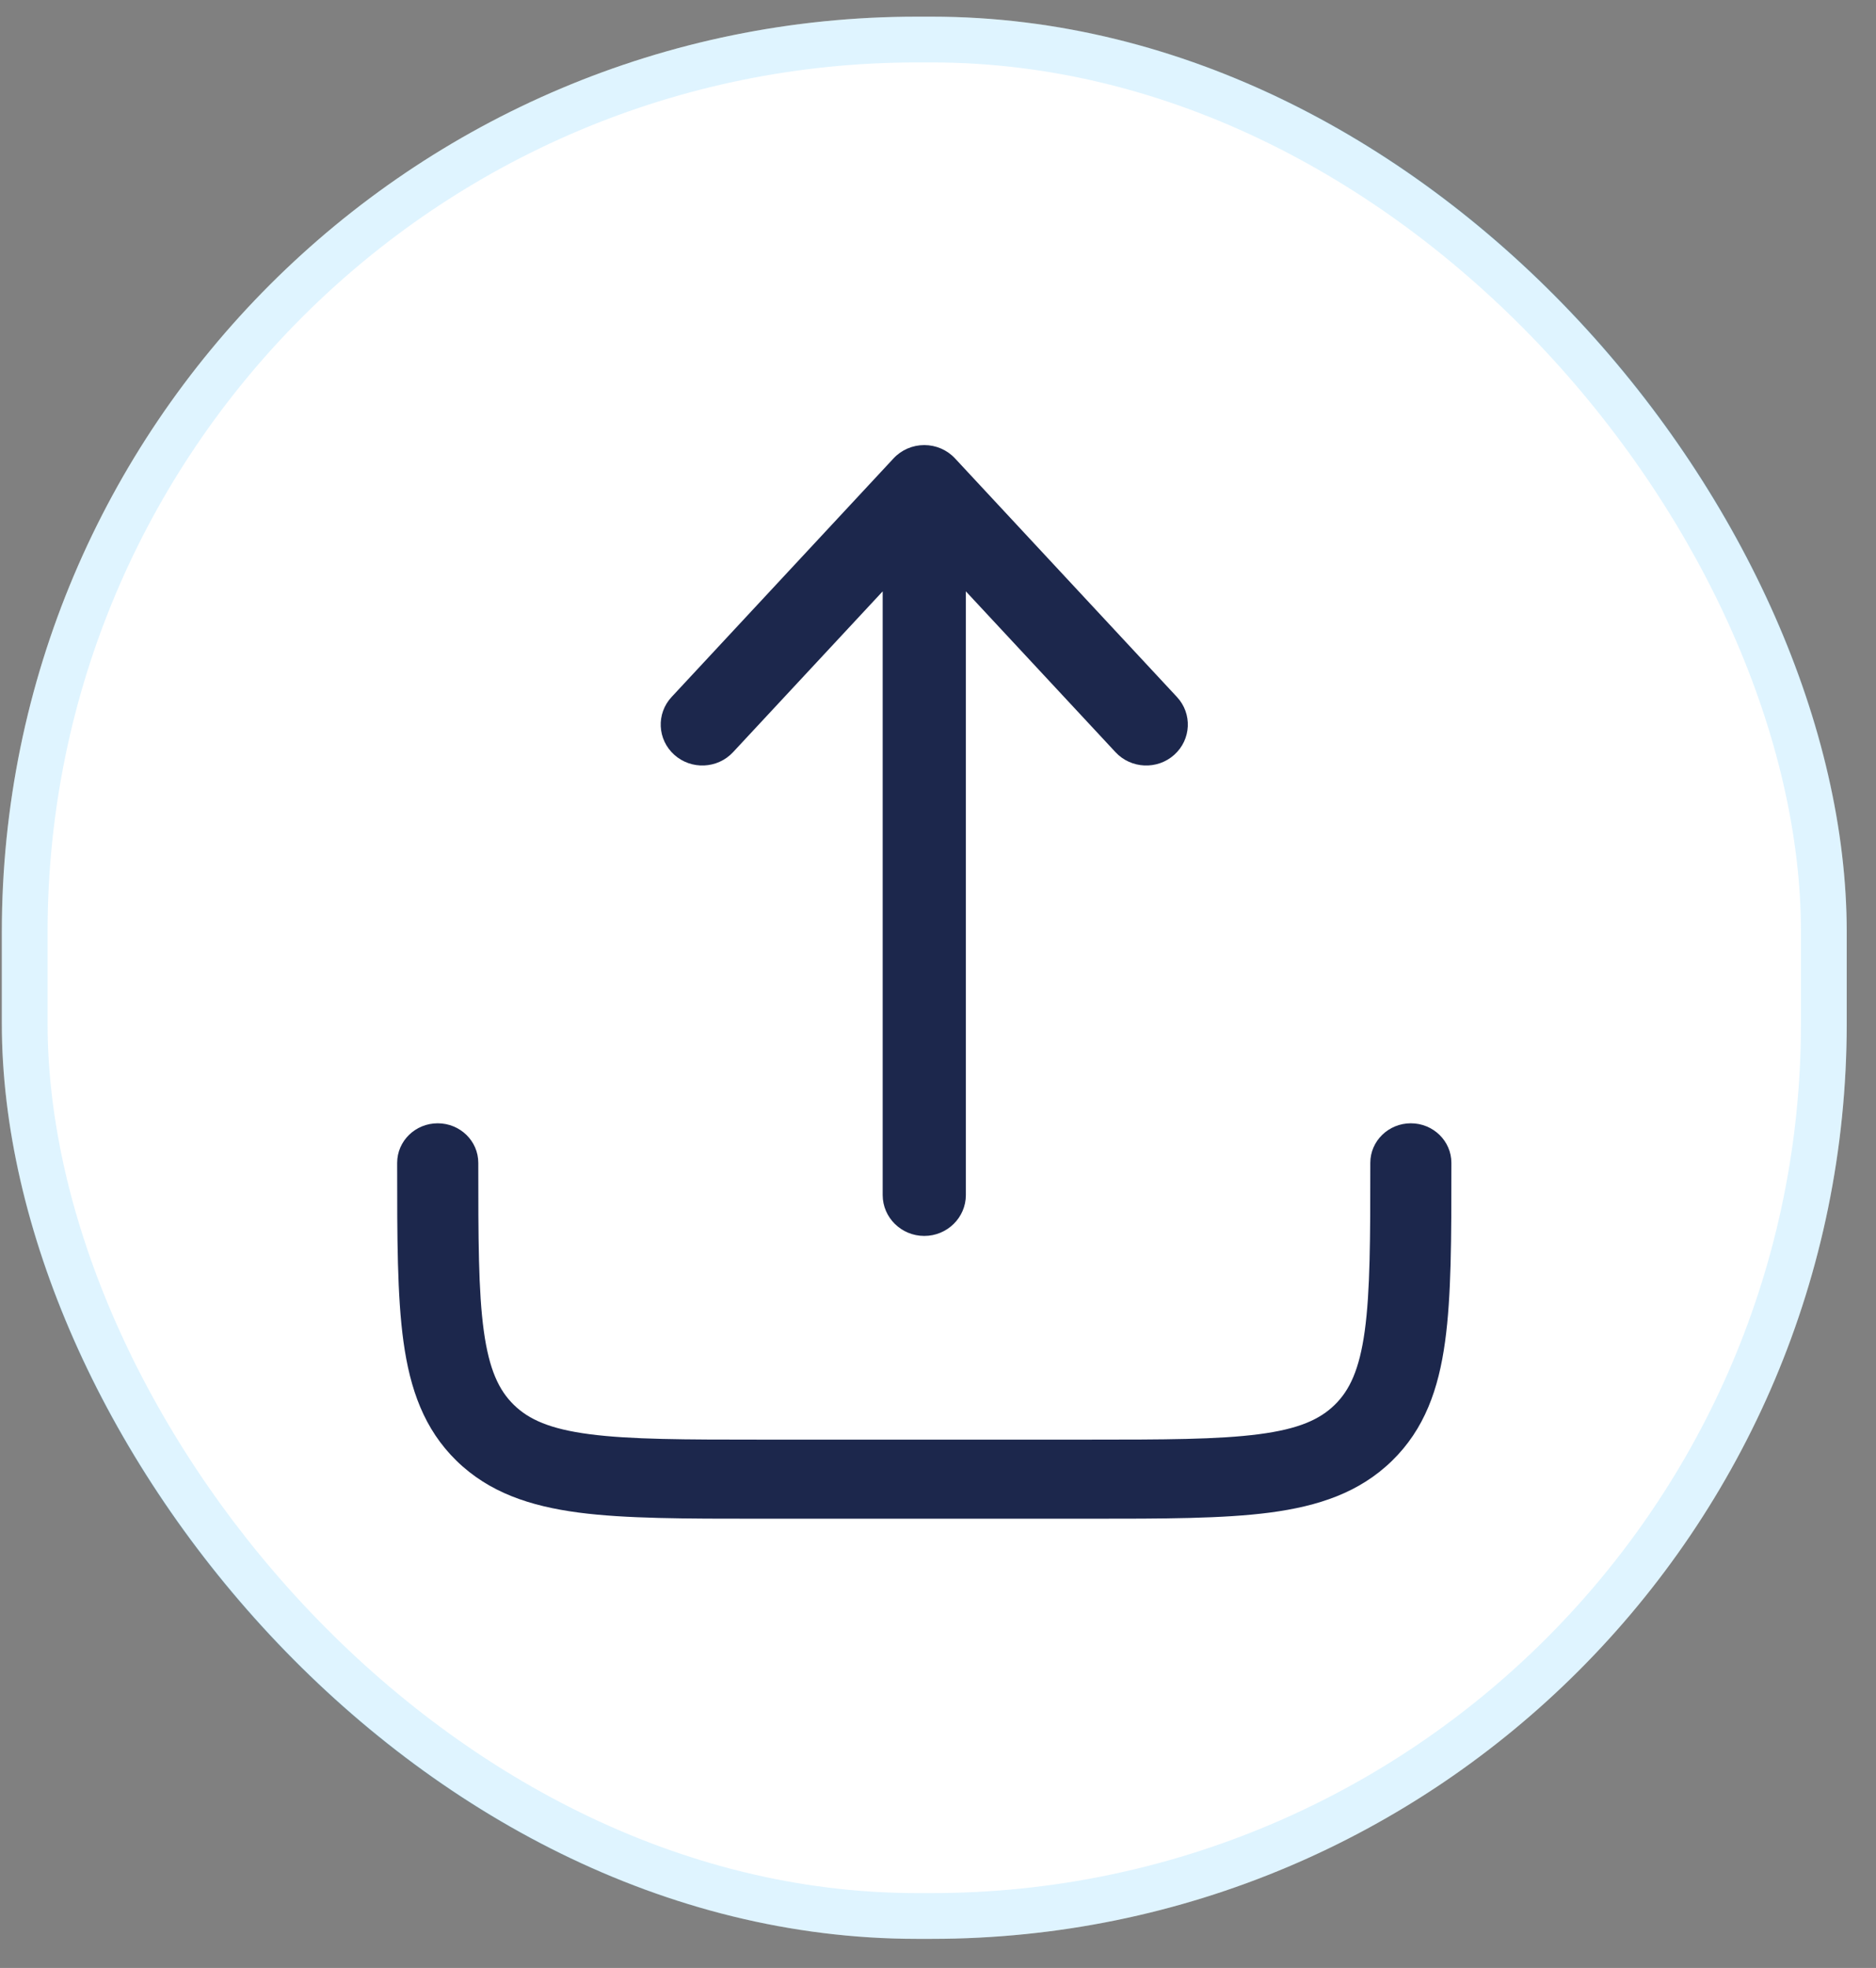 <svg width="41" height="43" viewBox="0 0 41 43" fill="none" xmlns="http://www.w3.org/2000/svg">
<rect x="0" y="0" width="41" height="43" fill="#808080" stroke="none"/>
<rect x="0.04" y="0.364" width="40.32" height="42" rx="20" fill="white"/>
<rect x="0.54" y="0.864" width="39.32" height="41" rx="19.5" stroke="#37B5FF" stroke-opacity="0.16"/>
<path d="M20.871 10.015C20.699 9.83 20.455 9.725 20.2 9.725C19.945 9.725 19.701 9.83 19.529 10.015L14.678 15.229C14.339 15.593 14.365 16.159 14.736 16.492C15.106 16.825 15.682 16.8 16.021 16.435L19.291 12.921V26.111C19.291 26.604 19.698 27.005 20.2 27.005C20.702 27.005 21.109 26.604 21.109 26.111V12.921L24.379 16.435C24.718 16.8 25.294 16.825 25.664 16.492C26.035 16.159 26.061 15.593 25.722 15.229L20.871 10.015Z" fill="#1C274C"/>
<path d="M10.453 25.408C10.453 24.931 10.056 24.544 9.566 24.544C9.077 24.544 8.68 24.931 8.68 25.408V25.471C8.68 27.047 8.68 28.317 8.818 29.315C8.961 30.352 9.267 31.225 9.978 31.919C10.689 32.612 11.585 32.91 12.648 33.05C13.672 33.184 14.975 33.184 16.591 33.184H23.81C25.425 33.184 26.728 33.184 27.752 33.05C28.816 32.91 29.711 32.612 30.422 31.919C31.134 31.225 31.44 30.352 31.582 29.315C31.72 28.317 31.72 27.047 31.72 25.471V25.408C31.72 24.931 31.323 24.544 30.834 24.544C30.345 24.544 29.948 24.931 29.948 25.408C29.948 27.061 29.946 28.215 29.826 29.085C29.709 29.93 29.496 30.378 29.169 30.697C28.842 31.016 28.383 31.224 27.516 31.337C26.624 31.454 25.441 31.456 23.745 31.456H16.656C14.96 31.456 13.777 31.454 12.884 31.337C12.017 31.224 11.558 31.016 11.231 30.697C10.904 30.378 10.691 29.93 10.574 29.085C10.454 28.215 10.453 27.061 10.453 25.408Z" fill="#1C274C"/>
</svg>
